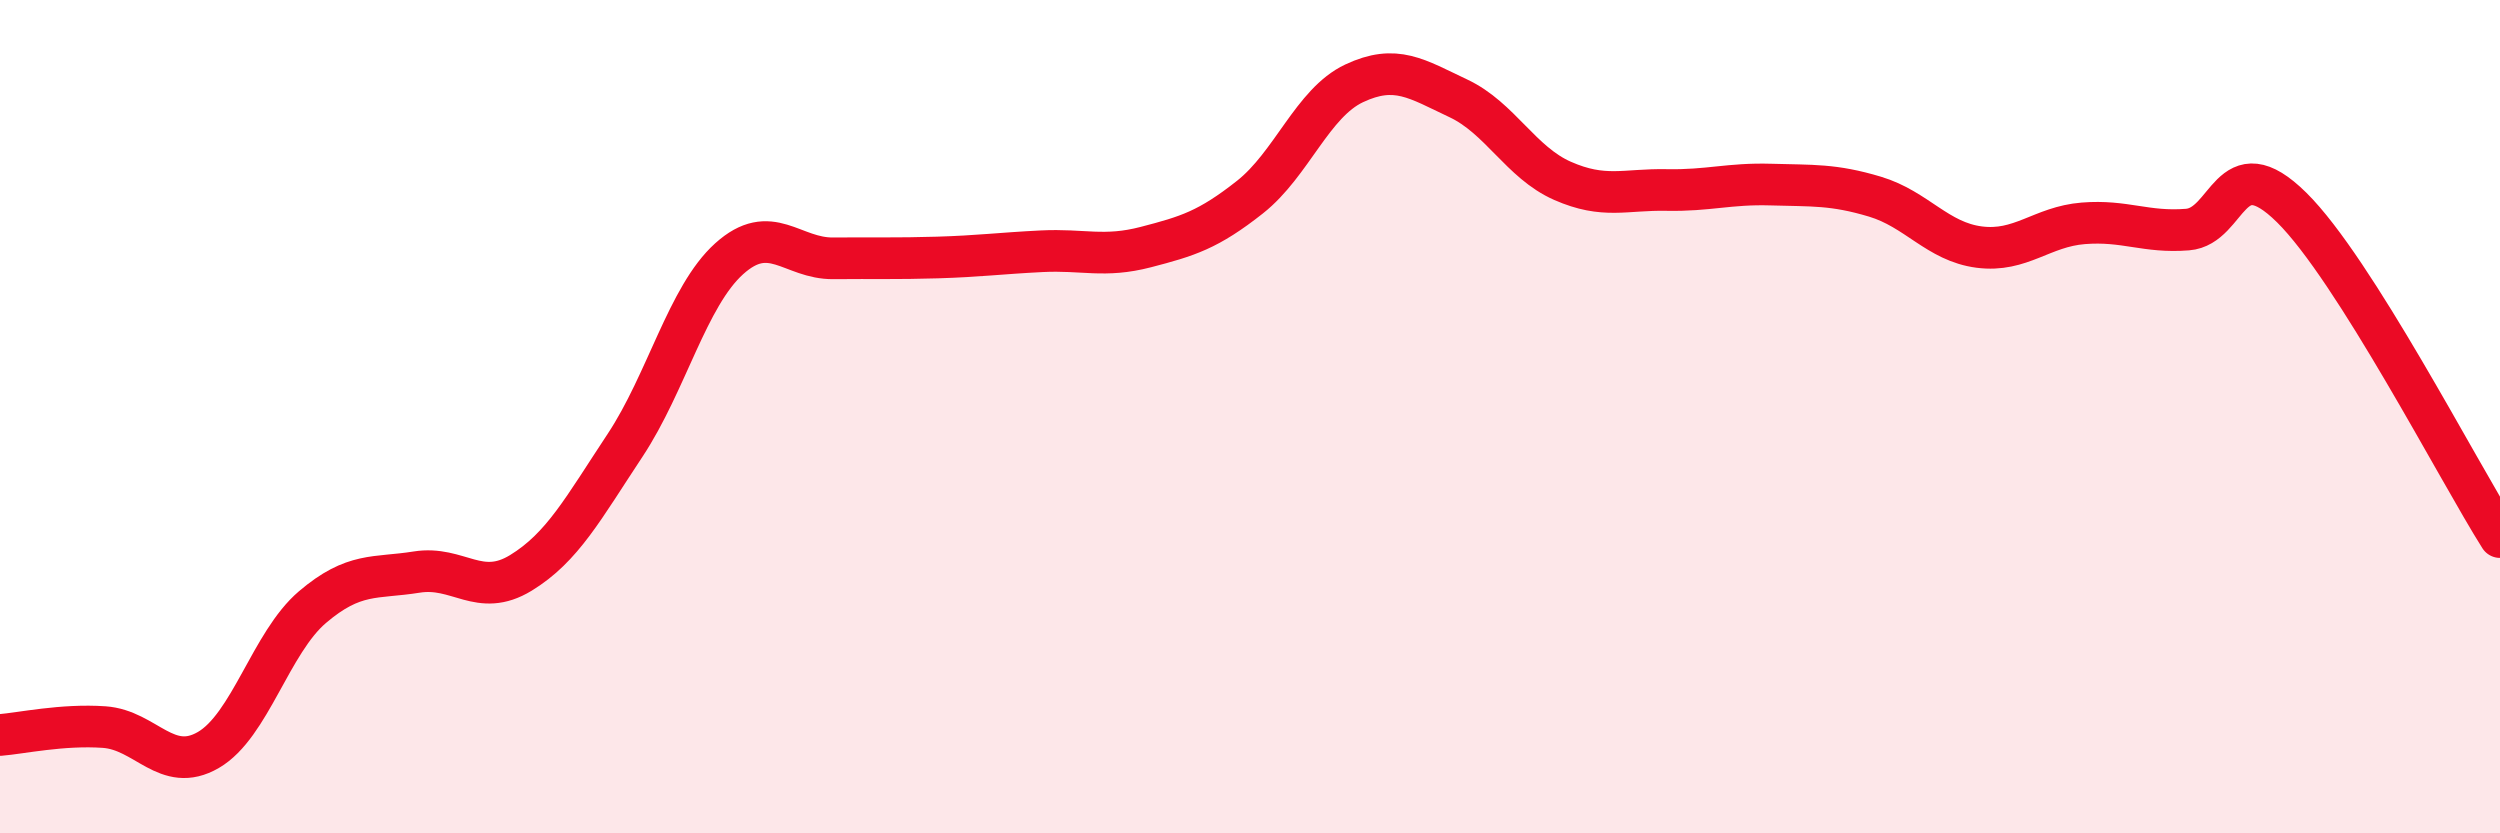 
    <svg width="60" height="20" viewBox="0 0 60 20" xmlns="http://www.w3.org/2000/svg">
      <path
        d="M 0,17.64 C 0.5,17.6 1.5,17.38 2.5,17.45 C 3.5,17.52 4,18.58 5,18 C 6,17.42 6.5,15.42 7.5,14.57 C 8.5,13.72 9,13.89 10,13.73 C 11,13.57 11.5,14.36 12.5,13.75 C 13.5,13.14 14,12.2 15,10.69 C 16,9.18 16.5,7.11 17.5,6.21 C 18.5,5.31 19,6.21 20,6.2 C 21,6.19 21.5,6.21 22.5,6.18 C 23.5,6.15 24,6.08 25,6.03 C 26,5.98 26.5,6.19 27.5,5.93 C 28.5,5.67 29,5.52 30,4.73 C 31,3.94 31.5,2.47 32.5,2 C 33.5,1.53 34,1.89 35,2.36 C 36,2.83 36.5,3.9 37.5,4.34 C 38.5,4.78 39,4.54 40,4.56 C 41,4.58 41.5,4.4 42.5,4.43 C 43.5,4.46 44,4.42 45,4.72 C 46,5.02 46.5,5.8 47.5,5.93 C 48.5,6.06 49,5.44 50,5.36 C 51,5.28 51.5,5.59 52.5,5.51 C 53.5,5.43 53.5,3.5 55,4.98 C 56.5,6.46 59,11.31 60,12.89L60 20L0 20Z"
        fill="#EB0A25"
        opacity="0.1"
        stroke-linecap="round"
        stroke-linejoin="round"
      />
      <path
        d="M 0,17.64 C 0.5,17.6 1.5,17.38 2.5,17.45 C 3.5,17.52 4,18.58 5,18 C 6,17.42 6.5,15.42 7.5,14.57 C 8.5,13.72 9,13.89 10,13.73 C 11,13.57 11.5,14.36 12.5,13.75 C 13.5,13.14 14,12.2 15,10.69 C 16,9.18 16.5,7.11 17.5,6.21 C 18.5,5.31 19,6.21 20,6.2 C 21,6.19 21.5,6.21 22.5,6.18 C 23.5,6.15 24,6.08 25,6.03 C 26,5.98 26.5,6.19 27.5,5.93 C 28.5,5.67 29,5.52 30,4.73 C 31,3.94 31.5,2.47 32.5,2 C 33.5,1.53 34,1.89 35,2.36 C 36,2.83 36.5,3.9 37.5,4.34 C 38.5,4.78 39,4.54 40,4.56 C 41,4.58 41.5,4.4 42.5,4.43 C 43.5,4.46 44,4.42 45,4.72 C 46,5.02 46.5,5.8 47.5,5.93 C 48.5,6.06 49,5.44 50,5.36 C 51,5.28 51.5,5.59 52.5,5.51 C 53.5,5.43 53.5,3.5 55,4.98 C 56.5,6.46 59,11.31 60,12.89"
        stroke="#EB0A25"
        stroke-width="1"
        fill="none"
        stroke-linecap="round"
        stroke-linejoin="round"
      />
    </svg>
  